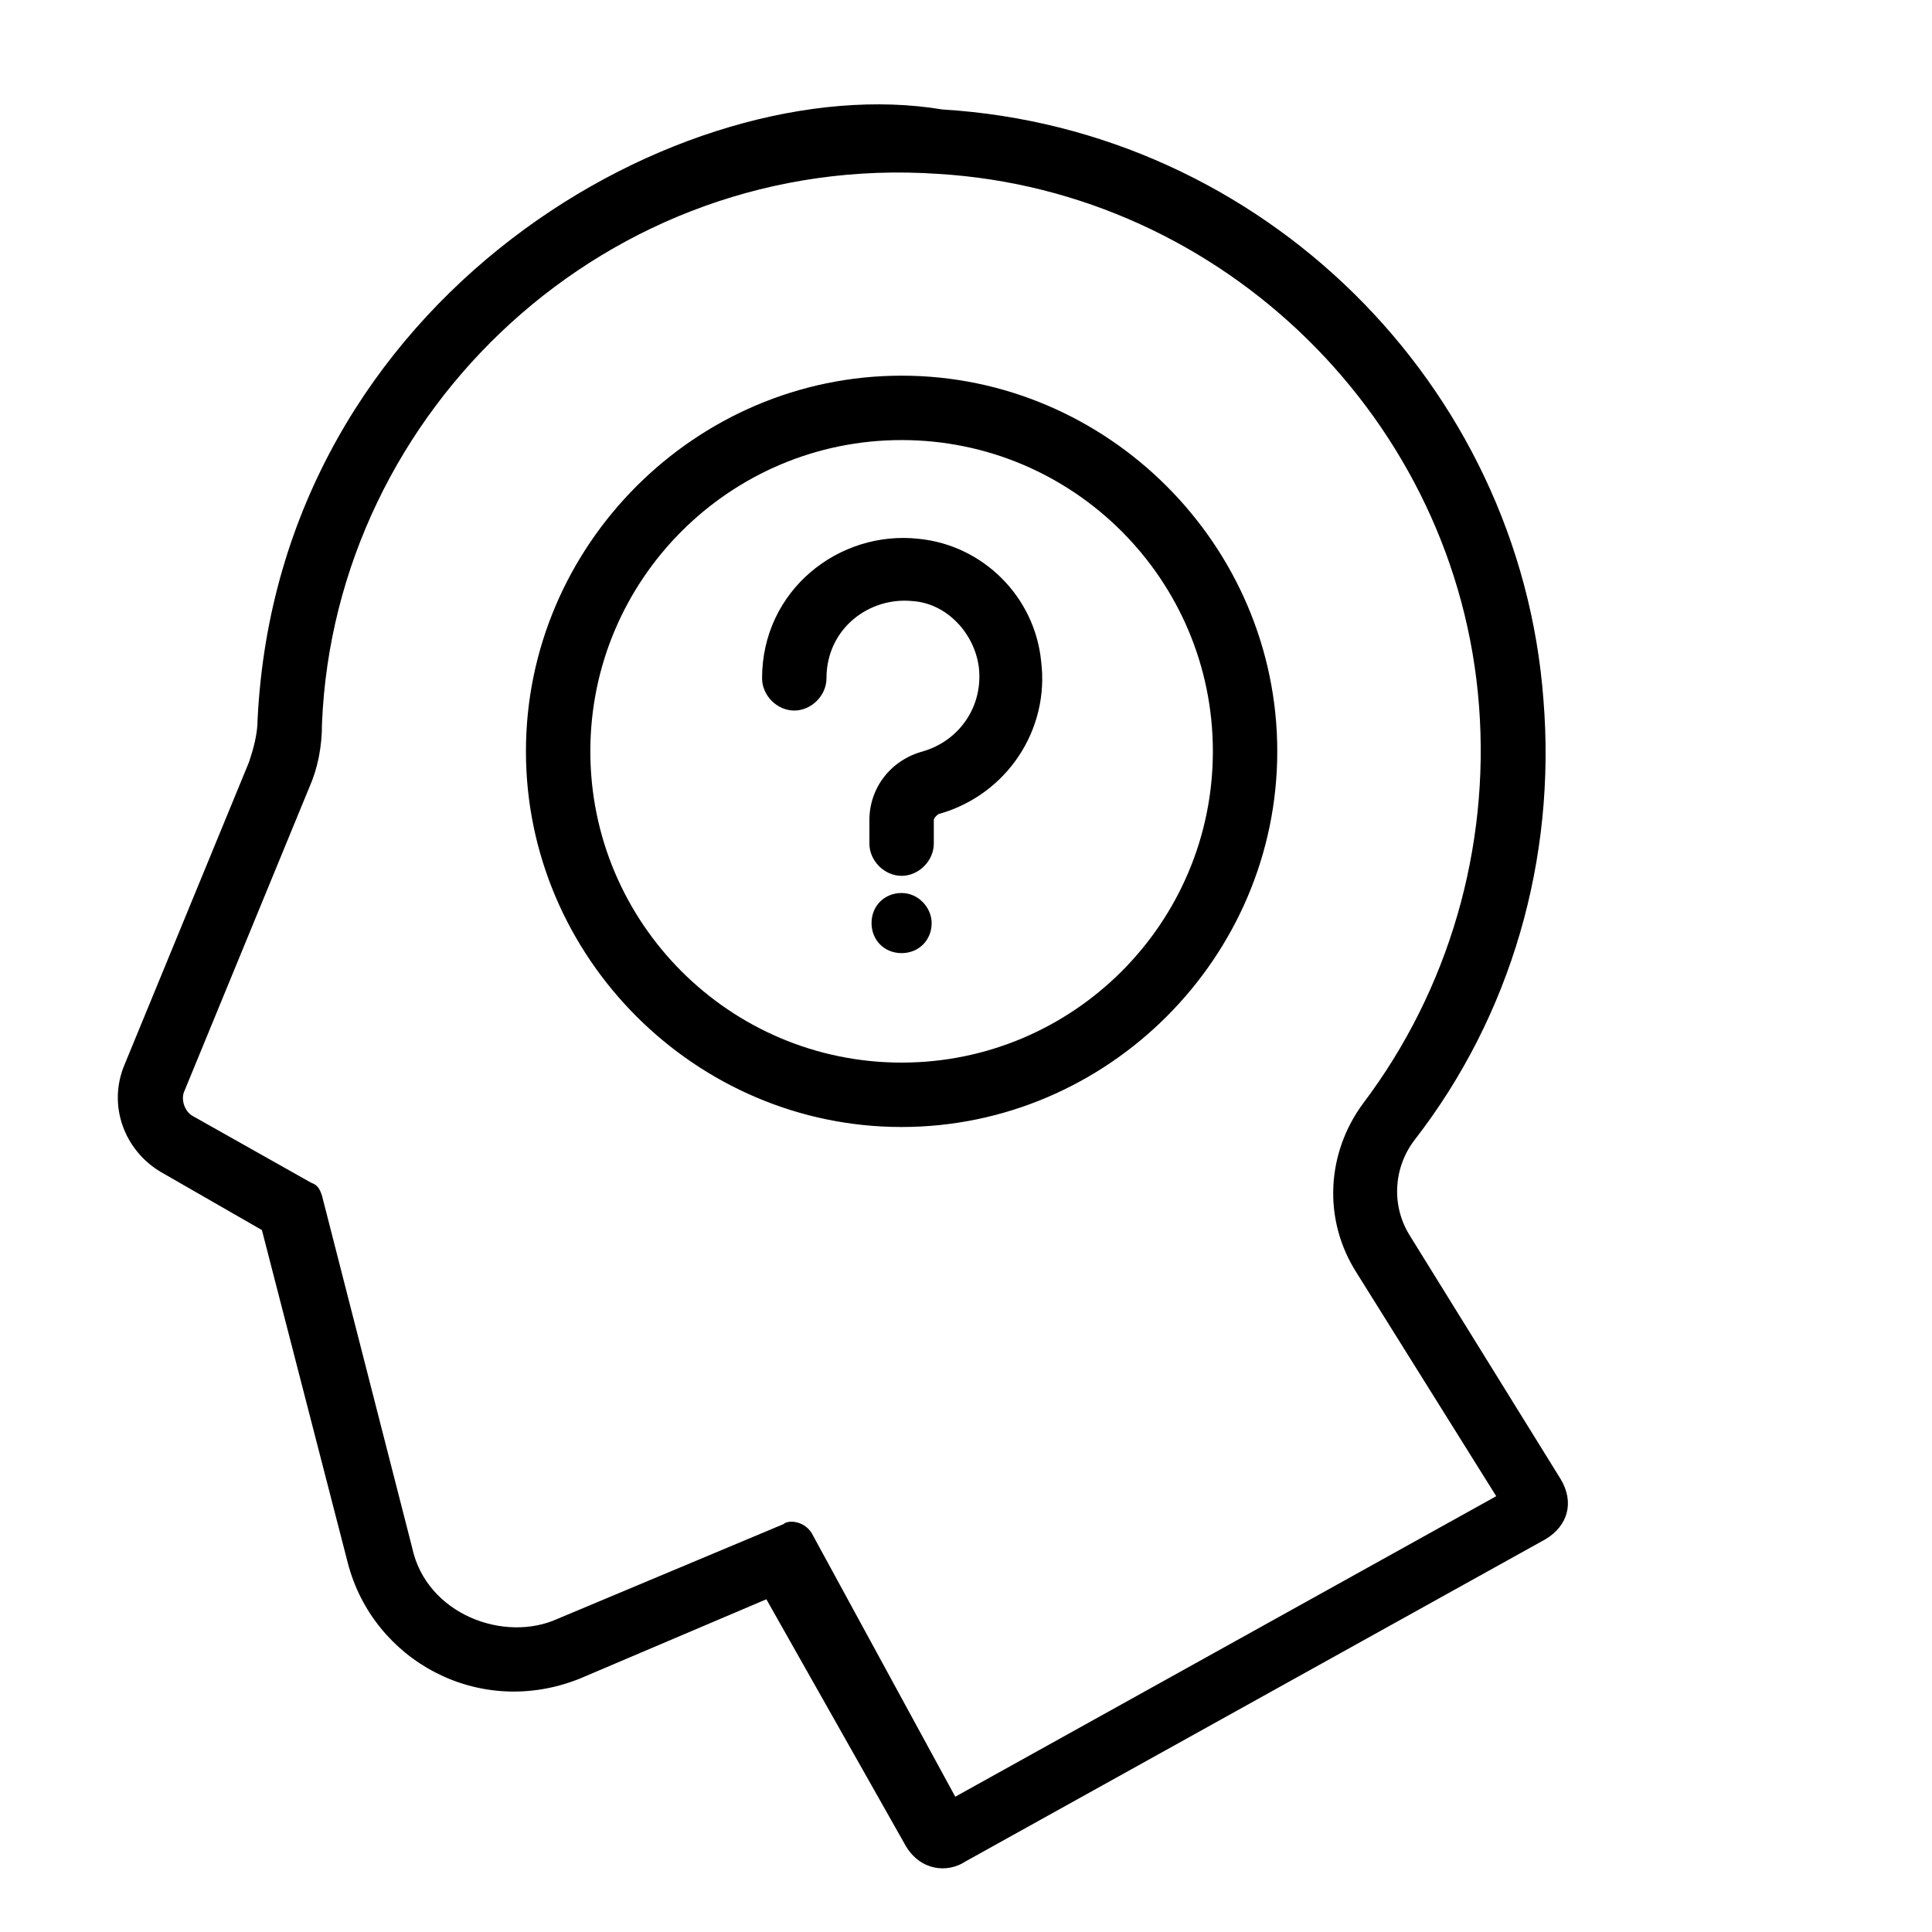 <svg xmlns="http://www.w3.org/2000/svg" xmlns:xlink="http://www.w3.org/1999/xlink" version="1.1" x="0px" y="0px" width="32px" height="32px" viewBox="8 4 90 90" enable-background="new 0 0 100 100" xml:space="preserve">
    <path d="M80.7,72.9l-7-11.301c-0.9-1.399-0.8-3.199,0.2-4.5c4.5-5.801,6.6-13.101,6-20.5C78.8,21.9,66.8,10,51.9,9.1  c-12.003-2-30.914,8.636-31.9,28.4c0,0.7-0.2,1.4-0.4,2l-5.8,14.1c-0.8,1.9,0,4,1.7,5l4.7,2.7l4,15.5  c1.166,4.532,6.09,7.281,10.8,5.4l8.7-3.7L50.2,90c0.682,1.137,1.927,1.283,2.8,0.7l27-15C81.037,75.078,81.352,73.984,80.7,72.9z   M71.5,55.4c-1.7,2.3-1.9,5.398-0.3,7.898l6.5,10.4l-25.2,14l-6.7-12.301c-0.384-0.579-1.11-0.59-1.3-0.399L34,79.4  c-2.497,1.151-6.135-0.195-6.8-3.301L23,59.7c-0.1-0.3-0.2-0.5-0.5-0.601L17,56c-0.4-0.2-0.6-0.8-0.4-1.2l5.8-14.1  c0.4-0.9,0.6-1.9,0.6-3c0.6-14.599,13.336-26.652,28.7-25.6C65,12.9,75.9,23.6,76.9,36.9C77.4,43.5,75.5,50.1,71.5,55.4z M56.5,34.8  c0.4,3.2-1.6,6.2-4.7,7.1c-0.1,0-0.3,0.2-0.3,0.3v1.1c0,0.8-0.7,1.5-1.5,1.5s-1.5-0.7-1.5-1.5v-1.1c0-1.5,1-2.8,2.5-3.2  c1.7-0.5,2.8-2.1,2.6-3.9c-0.199-1.6-1.5-3-3.1-3.1c-2-0.2-4,1.271-4,3.6c0,0.8-0.7,1.5-1.5,1.5s-1.5-0.7-1.5-1.5  c0-4.107,3.586-6.913,7.3-6.5C53.8,29.4,56.2,31.8,56.5,34.8z M51.4,47c0,0.8-0.602,1.4-1.4,1.4s-1.4-0.6-1.4-1.4s0.6-1.4,1.4-1.4  S51.4,46.3,51.4,47z M50,21.5c-9.6,0-17.5,7.9-17.5,17.5S40.4,56.5,50,56.5c9.6,0,17.5-7.9,17.5-17.5S59.6,21.5,50,21.5z M50,53.5  c-8,0-14.5-6.5-14.5-14.5S42,24.5,50,24.5S64.5,31,64.5,39S58,53.5,50,53.5z" /></svg>
